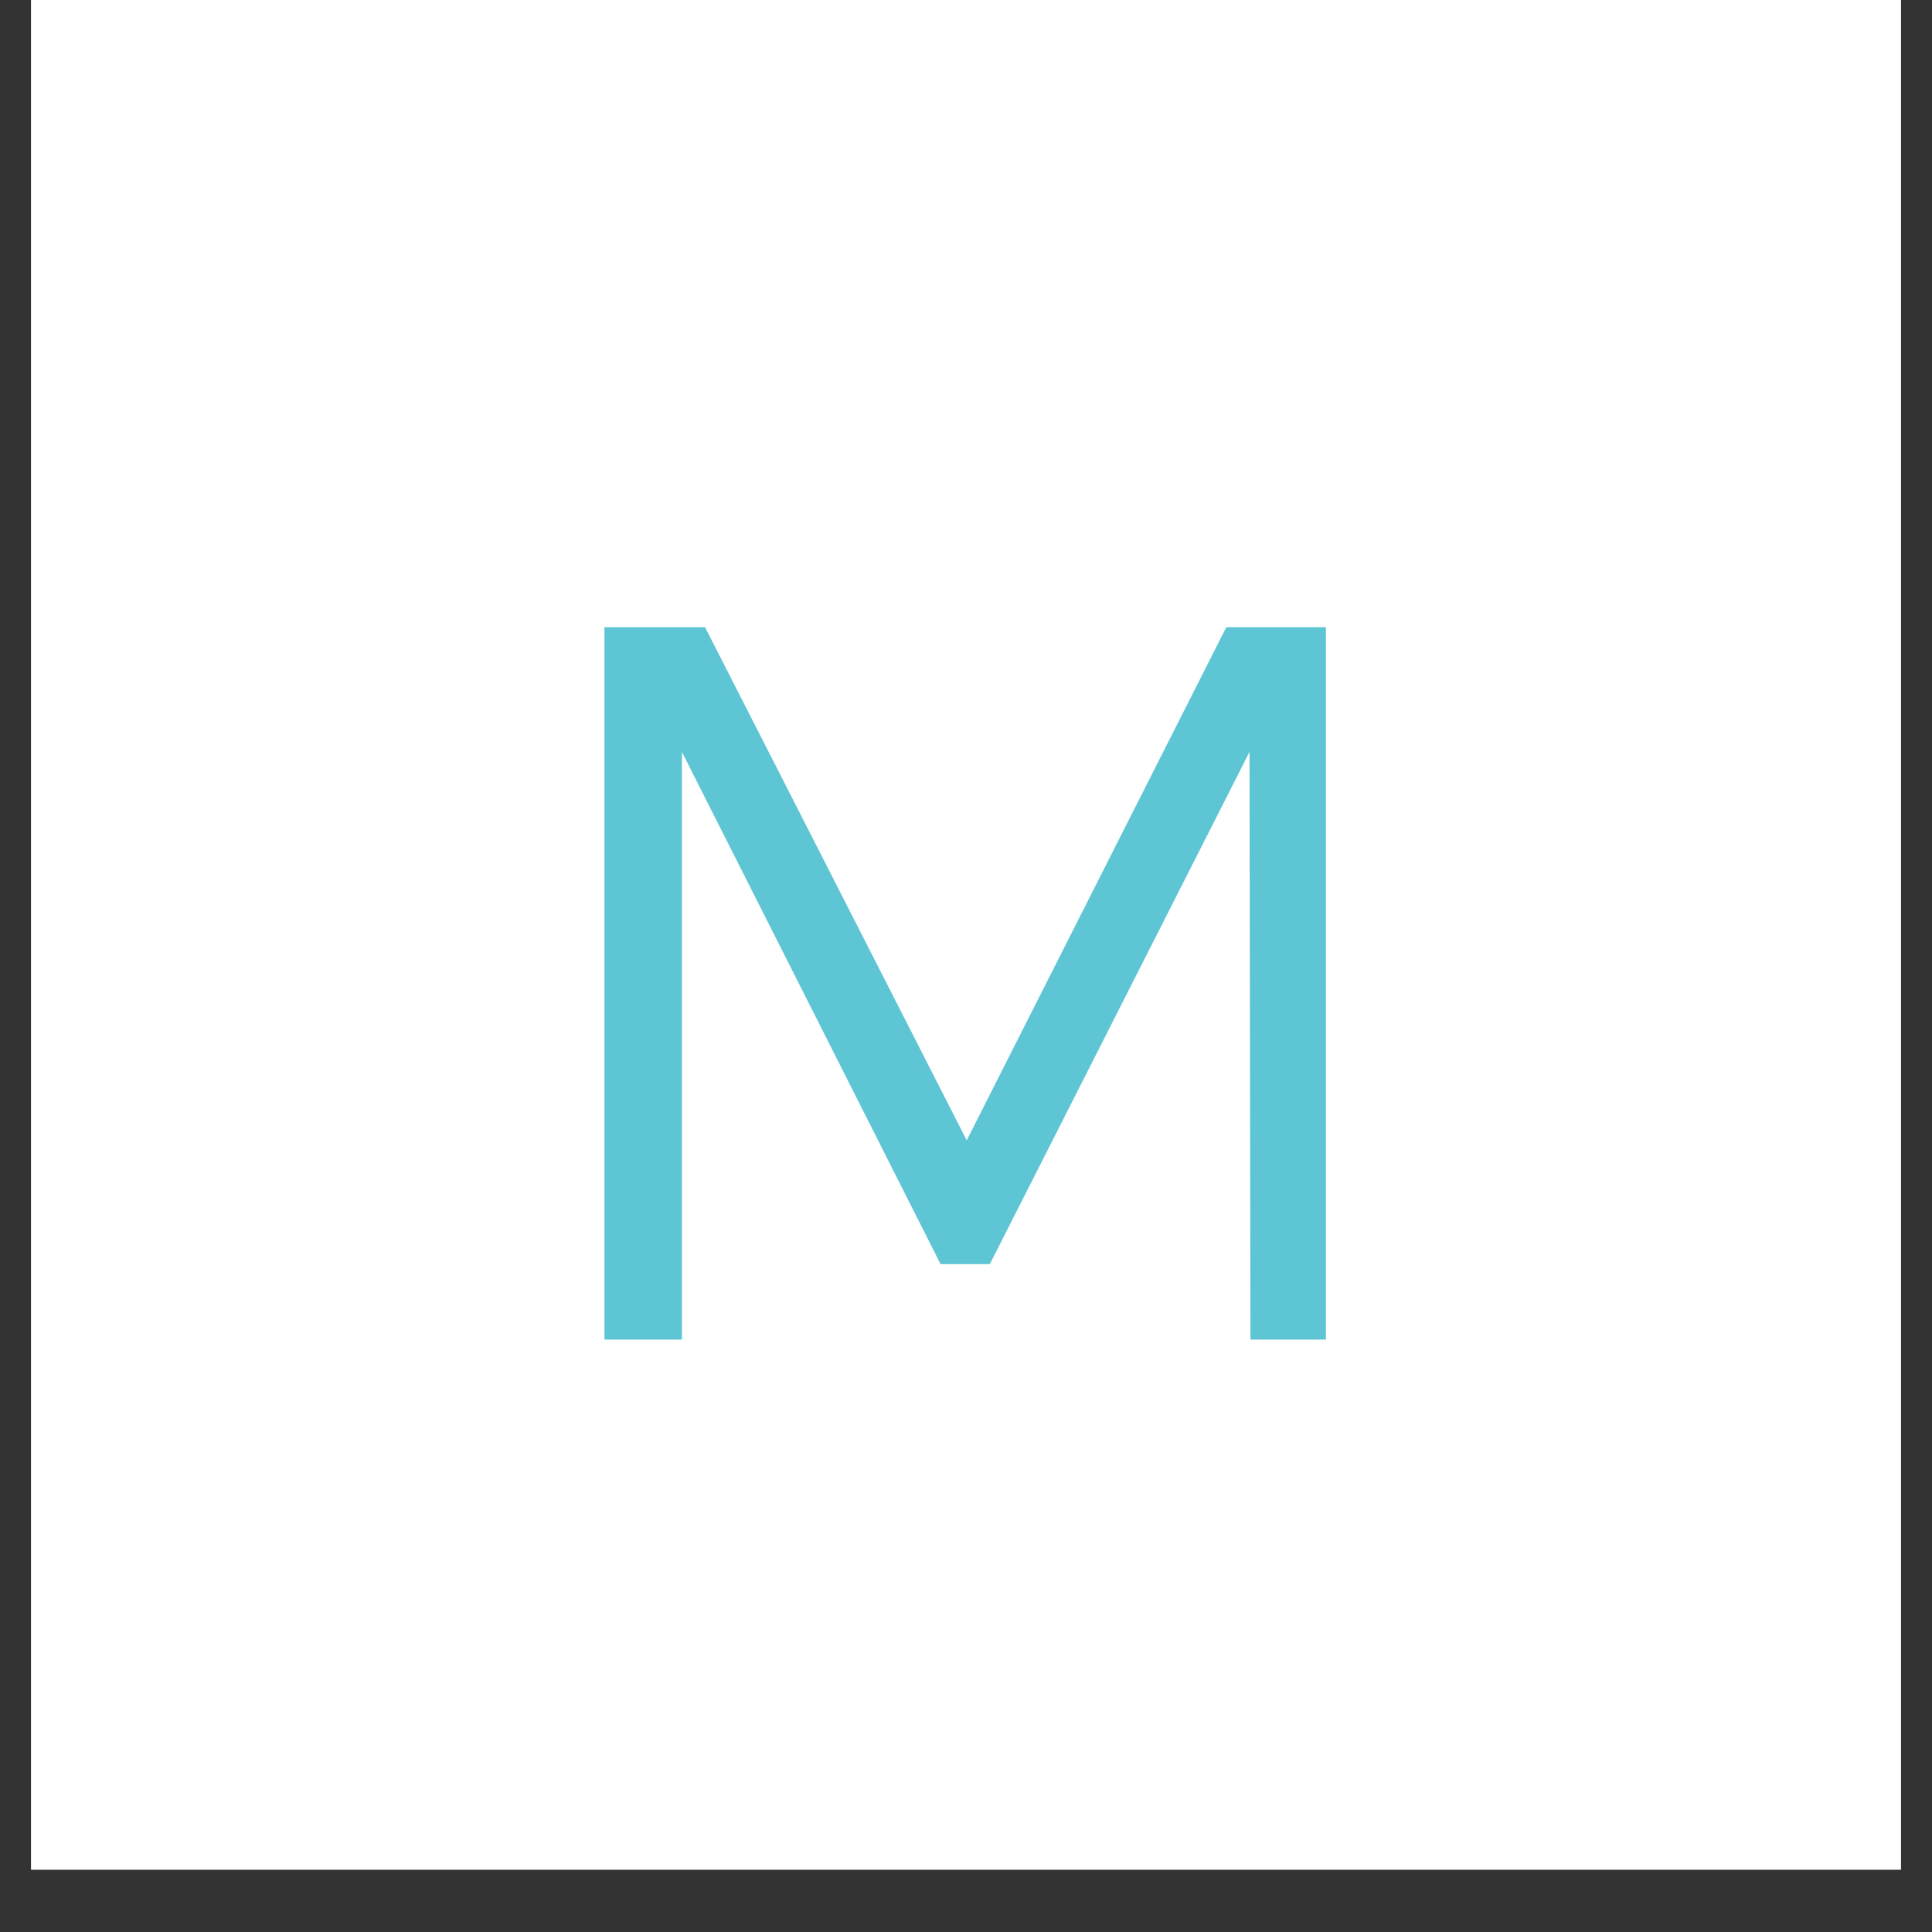 <svg version="1.0" preserveAspectRatio="xMidYMid meet" height="40" viewBox="0 0 30 30" zoomAndPan="magnify" width="40" xmlns:xlink="http://www.w3.org/1999/xlink" xmlns="http://www.w3.org/2000/svg"><rect x="0" y="0" width="30" height="30" fill="#333333" stroke="none"/><defs><g></g><clipPath id="821d1ee6d9"><path clip-rule="nonzero" d="M 0.484 0 L 29.516 0 L 29.516 29.031 L 0.484 29.031 Z M 0.484 0"></path></clipPath><clipPath id="723ac6538d"><path clip-rule="nonzero" d="M 8.559 8.074 L 21.441 8.074 L 21.441 20.957 L 8.559 20.957 Z M 8.559 8.074"></path></clipPath><clipPath id="5c6797ed85"><path clip-rule="nonzero" d="M 15 20.938 C 13.285 20.938 11.672 20.27 10.461 19.055 C 9.246 17.844 8.578 16.23 8.578 14.516 C 8.578 12.801 9.246 11.188 10.461 9.977 C 11.672 8.762 13.285 8.094 15 8.094 C 16.715 8.094 18.328 8.762 19.539 9.977 C 20.754 11.188 21.422 12.801 21.422 14.516 C 21.422 16.23 20.754 17.844 19.539 19.055 C 18.328 20.27 16.715 20.938 15 20.938 Z M 15 8.609 C 13.422 8.609 11.938 9.223 10.824 10.34 C 9.707 11.453 9.094 12.938 9.094 14.516 C 9.094 16.094 9.707 17.578 10.824 18.691 C 11.938 19.809 13.422 20.422 15 20.422 C 16.578 20.422 18.062 19.809 19.176 18.691 C 20.293 17.578 20.906 16.094 20.906 14.516 C 20.906 12.938 20.293 11.453 19.176 10.34 C 18.062 9.223 16.578 8.609 15 8.609 Z M 15 8.609"></path></clipPath></defs><g clip-path="url(#821d1ee6d9)"><path fill-rule="nonzero" fill-opacity="1" d="M 0.484 0 L 29.516 0 L 29.516 29.031 L 0.484 29.031 Z M 0.484 0" fill="#ffffff"></path><path fill-rule="nonzero" fill-opacity="1" d="M 0.484 0 L 29.516 0 L 29.516 29.031 L 0.484 29.031 Z M 0.484 0" fill="#ffffff"></path></g><g clip-path="url(#723ac6538d)"><g clip-path="url(#5c6797ed85)"><path fill-rule="nonzero" fill-opacity="1" d="M 8.559 8.074 L 21.441 8.074 L 21.441 20.957 L 8.559 20.957 Z M 8.559 8.074" fill="#ffffff"></path></g></g><g fill-opacity="1" fill="#5dc5d4"><g transform="translate(7.714, 20.801)"><g><path d="M 12.875 0 L 11.703 0 L 11.688 -9.125 L 7.656 -1.172 L 6.891 -1.172 L 2.875 -9.125 L 2.875 0 L 1.672 0 L 1.672 -11.062 L 3.234 -11.062 L 7.297 -3.094 L 11.328 -11.062 L 12.875 -11.062 Z M 12.875 0"></path></g></g></g></svg>